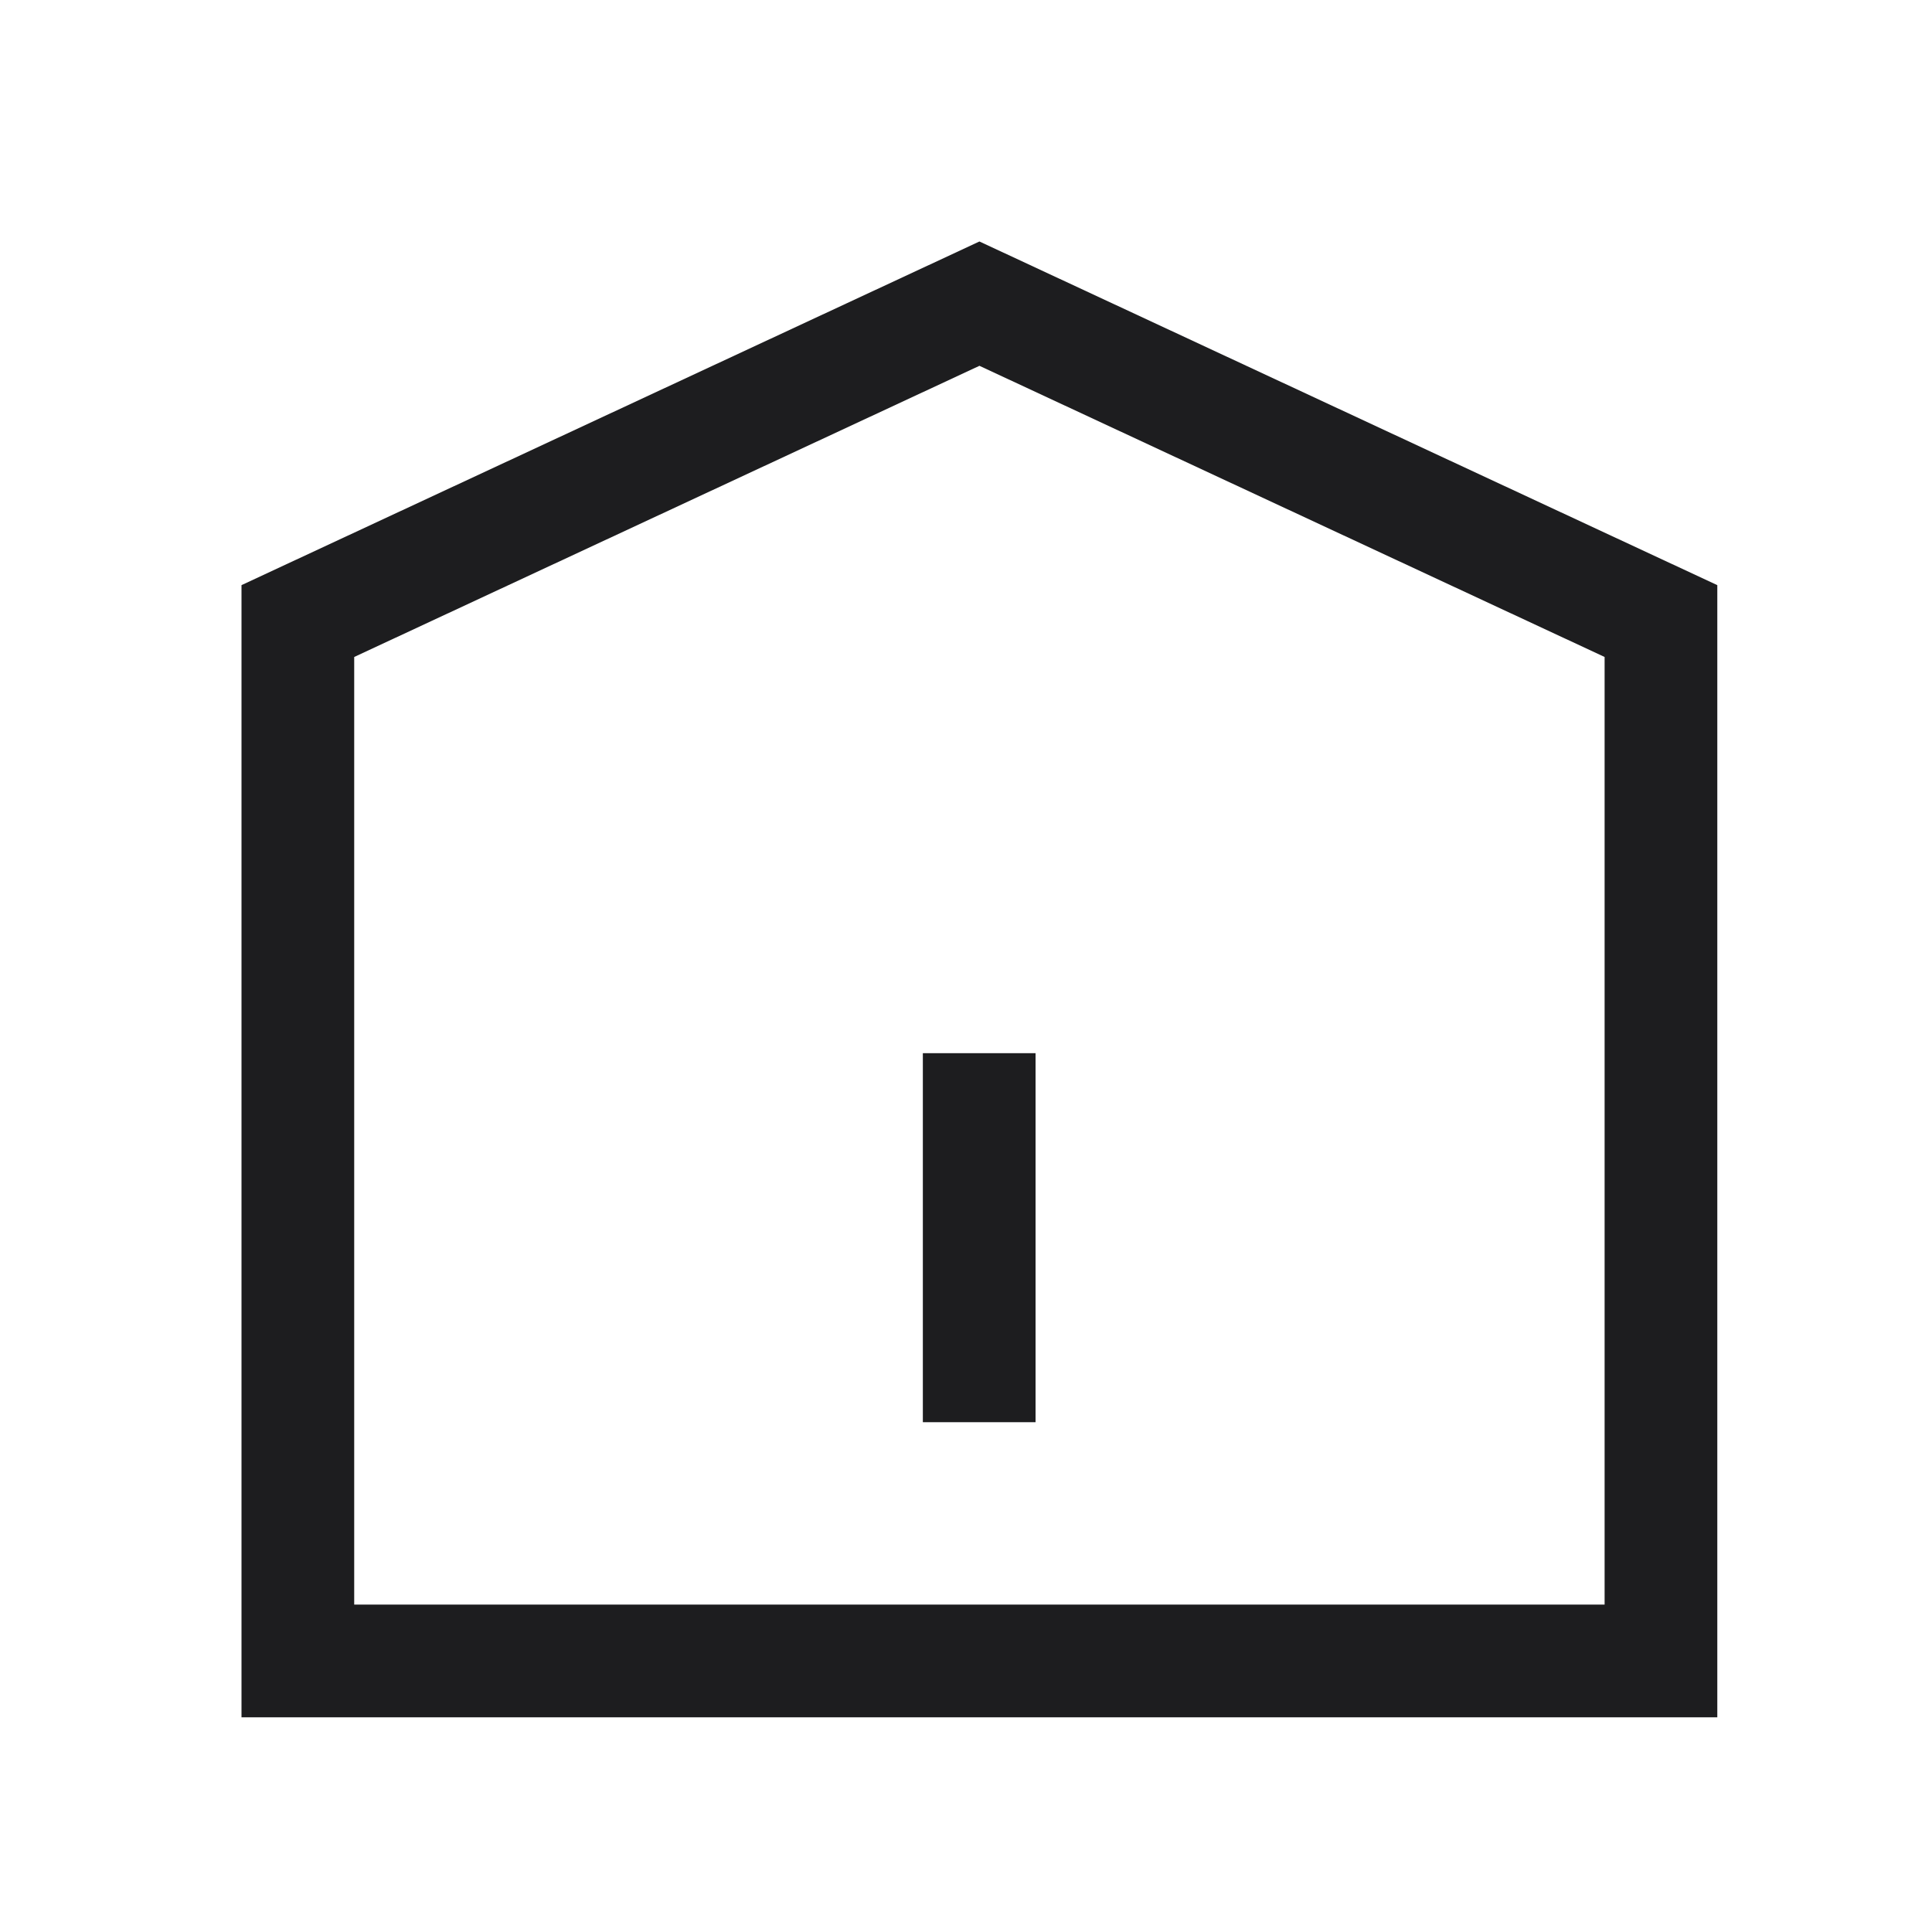 <svg width="24" height="24" viewBox="0 0 24 24" fill="none" xmlns="http://www.w3.org/2000/svg">
<path d="M12.167 3.772L20.633 7.715V20.633H3.7V7.715L12.167 3.772Z" stroke="#1D1D1F" stroke-width="1.4" stroke-miterlimit="10"/>
<path d="M12.164 13.083L12.164 17.667" stroke="#1D1D1F" stroke-width="1.4" stroke-miterlimit="10"/>
</svg>
